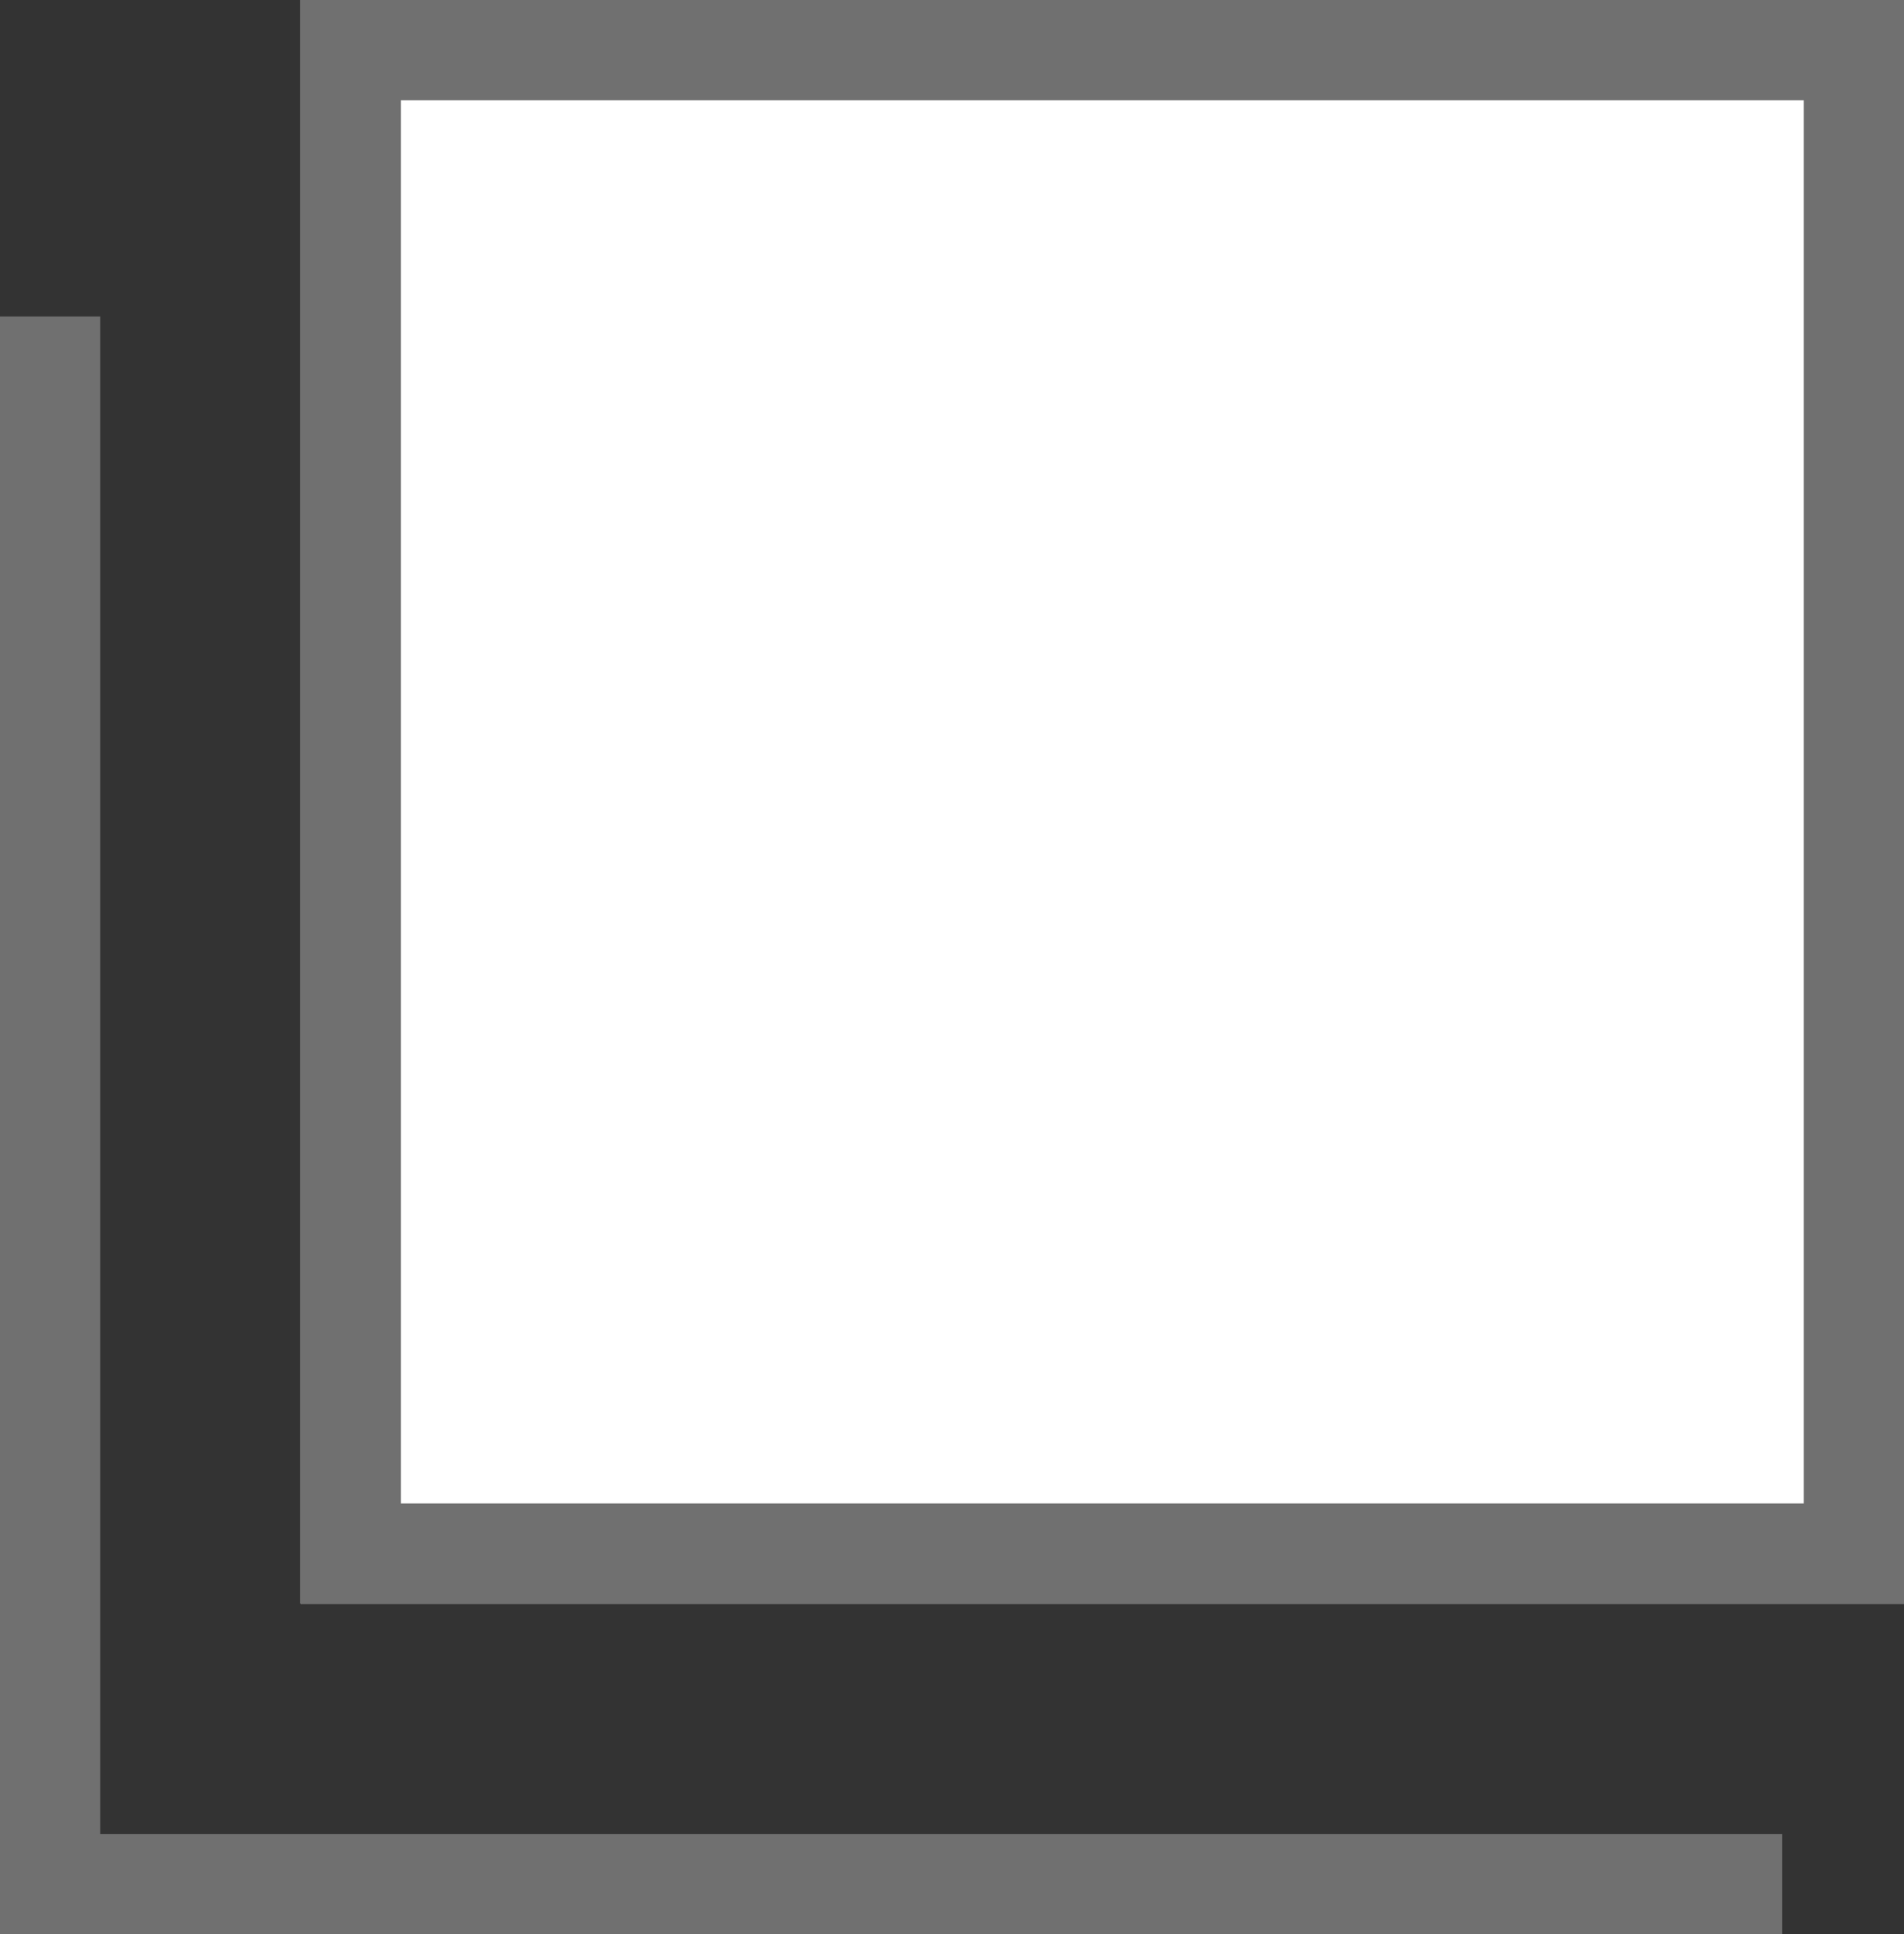 <svg xmlns="http://www.w3.org/2000/svg" width="9.5" height="9.65" viewBox="0 0 9.5 9.65"><rect x="0" y="0" width="9.5" height="9.65" fill="#333333" stroke="none"/><defs><style>.a{fill:#fff;}.a,.b{stroke:#707070;stroke-width:0.5px;}.b,.d{fill:none;}.c{stroke:none;}</style></defs><g transform="translate(-241.5 -7060.231)"><g class="a" transform="translate(243 7060.231)"><rect class="c" width="8" height="8"/><rect class="d" x="0.25" y="0.25" width="7.5" height="7.5"/></g><path class="b" d="M1090.75,7063.031v7.821h8.642" transform="translate(-849 -1.221)"/></g></svg>